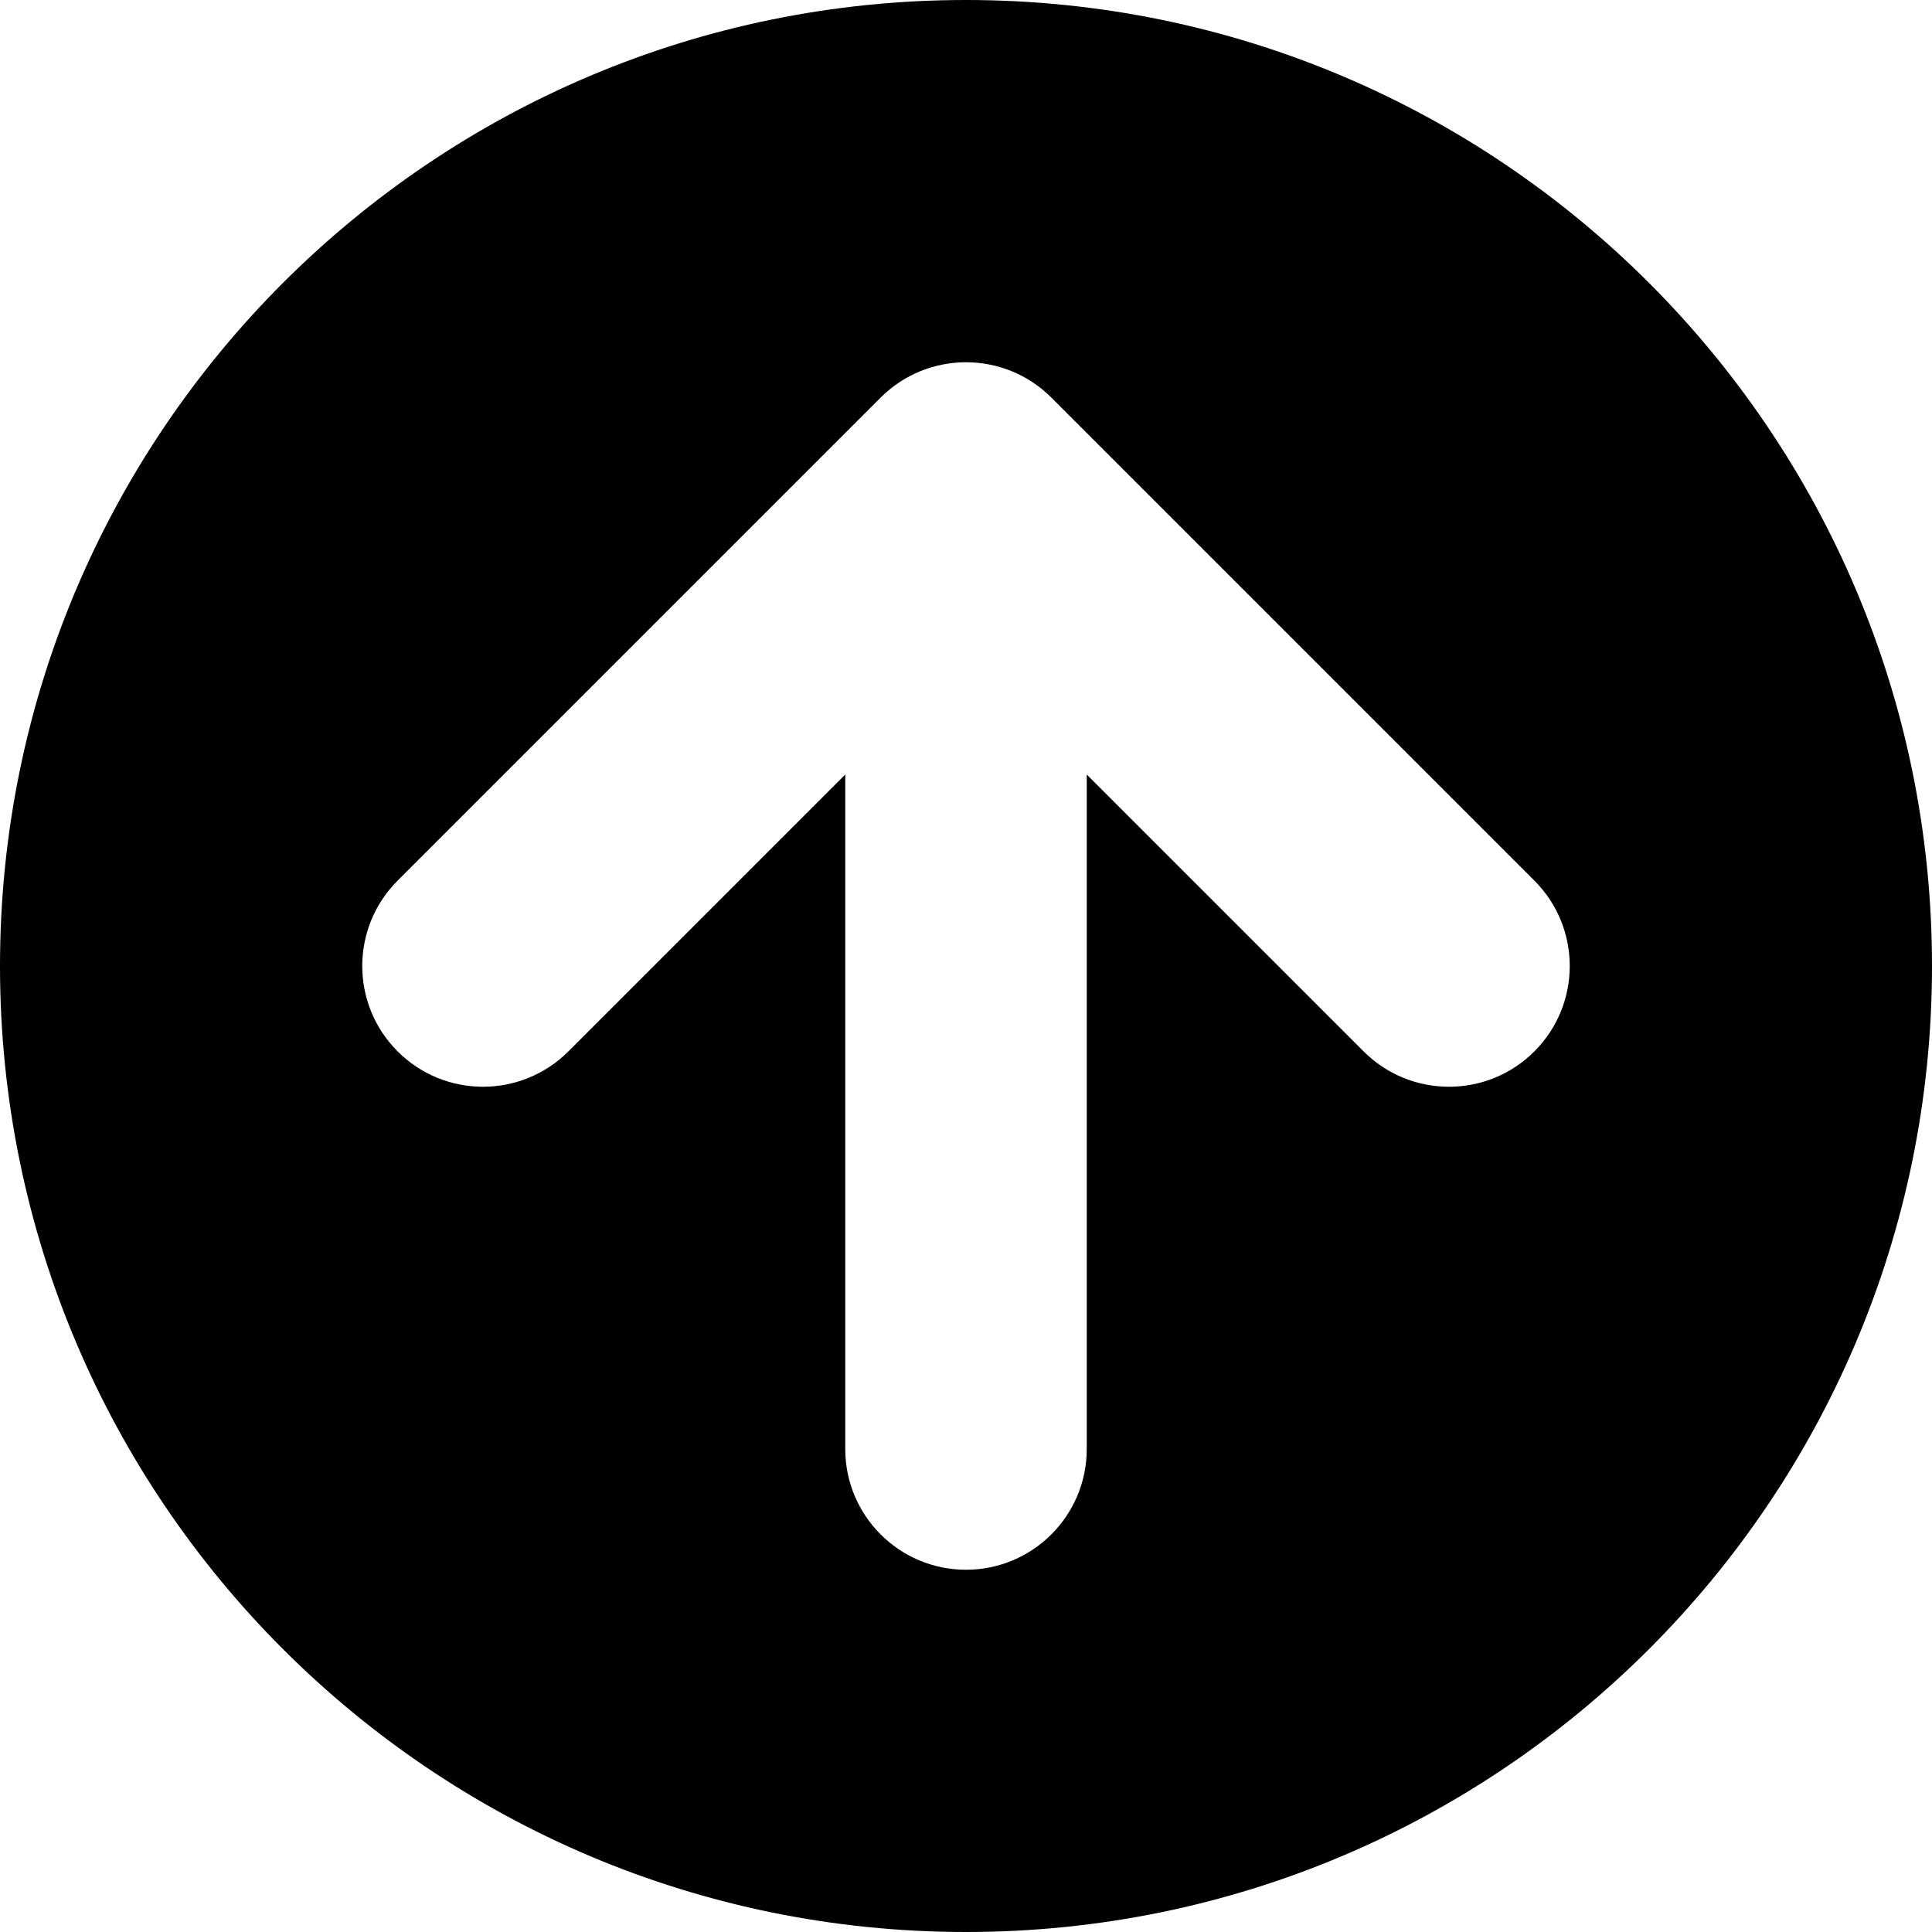 <svg xmlns="http://www.w3.org/2000/svg" viewBox="0 0 512 512"><path d="M512 256c0 141.385-114.615 256-256 256s-256-114.615-256-256 114.615-256 256-256 256 114.615 256 256zm-278.628-150.628l-128 128.001c-6.248 6.248-9.372 14.438-9.372 22.627s3.124 16.379 9.372 22.627c12.497 12.497 32.759 12.497 45.256 0l73.372-73.372v178.745c0 17.673 14.327 32 32 32 17.673 0 32-14.327 32-32v-178.745l73.373 73.373c12.497 12.497 32.758 12.497 45.255 0s12.497-32.758 0-45.254l-128-128.001c-12.497-12.497-32.759-12.497-45.256-.001z"/></svg>